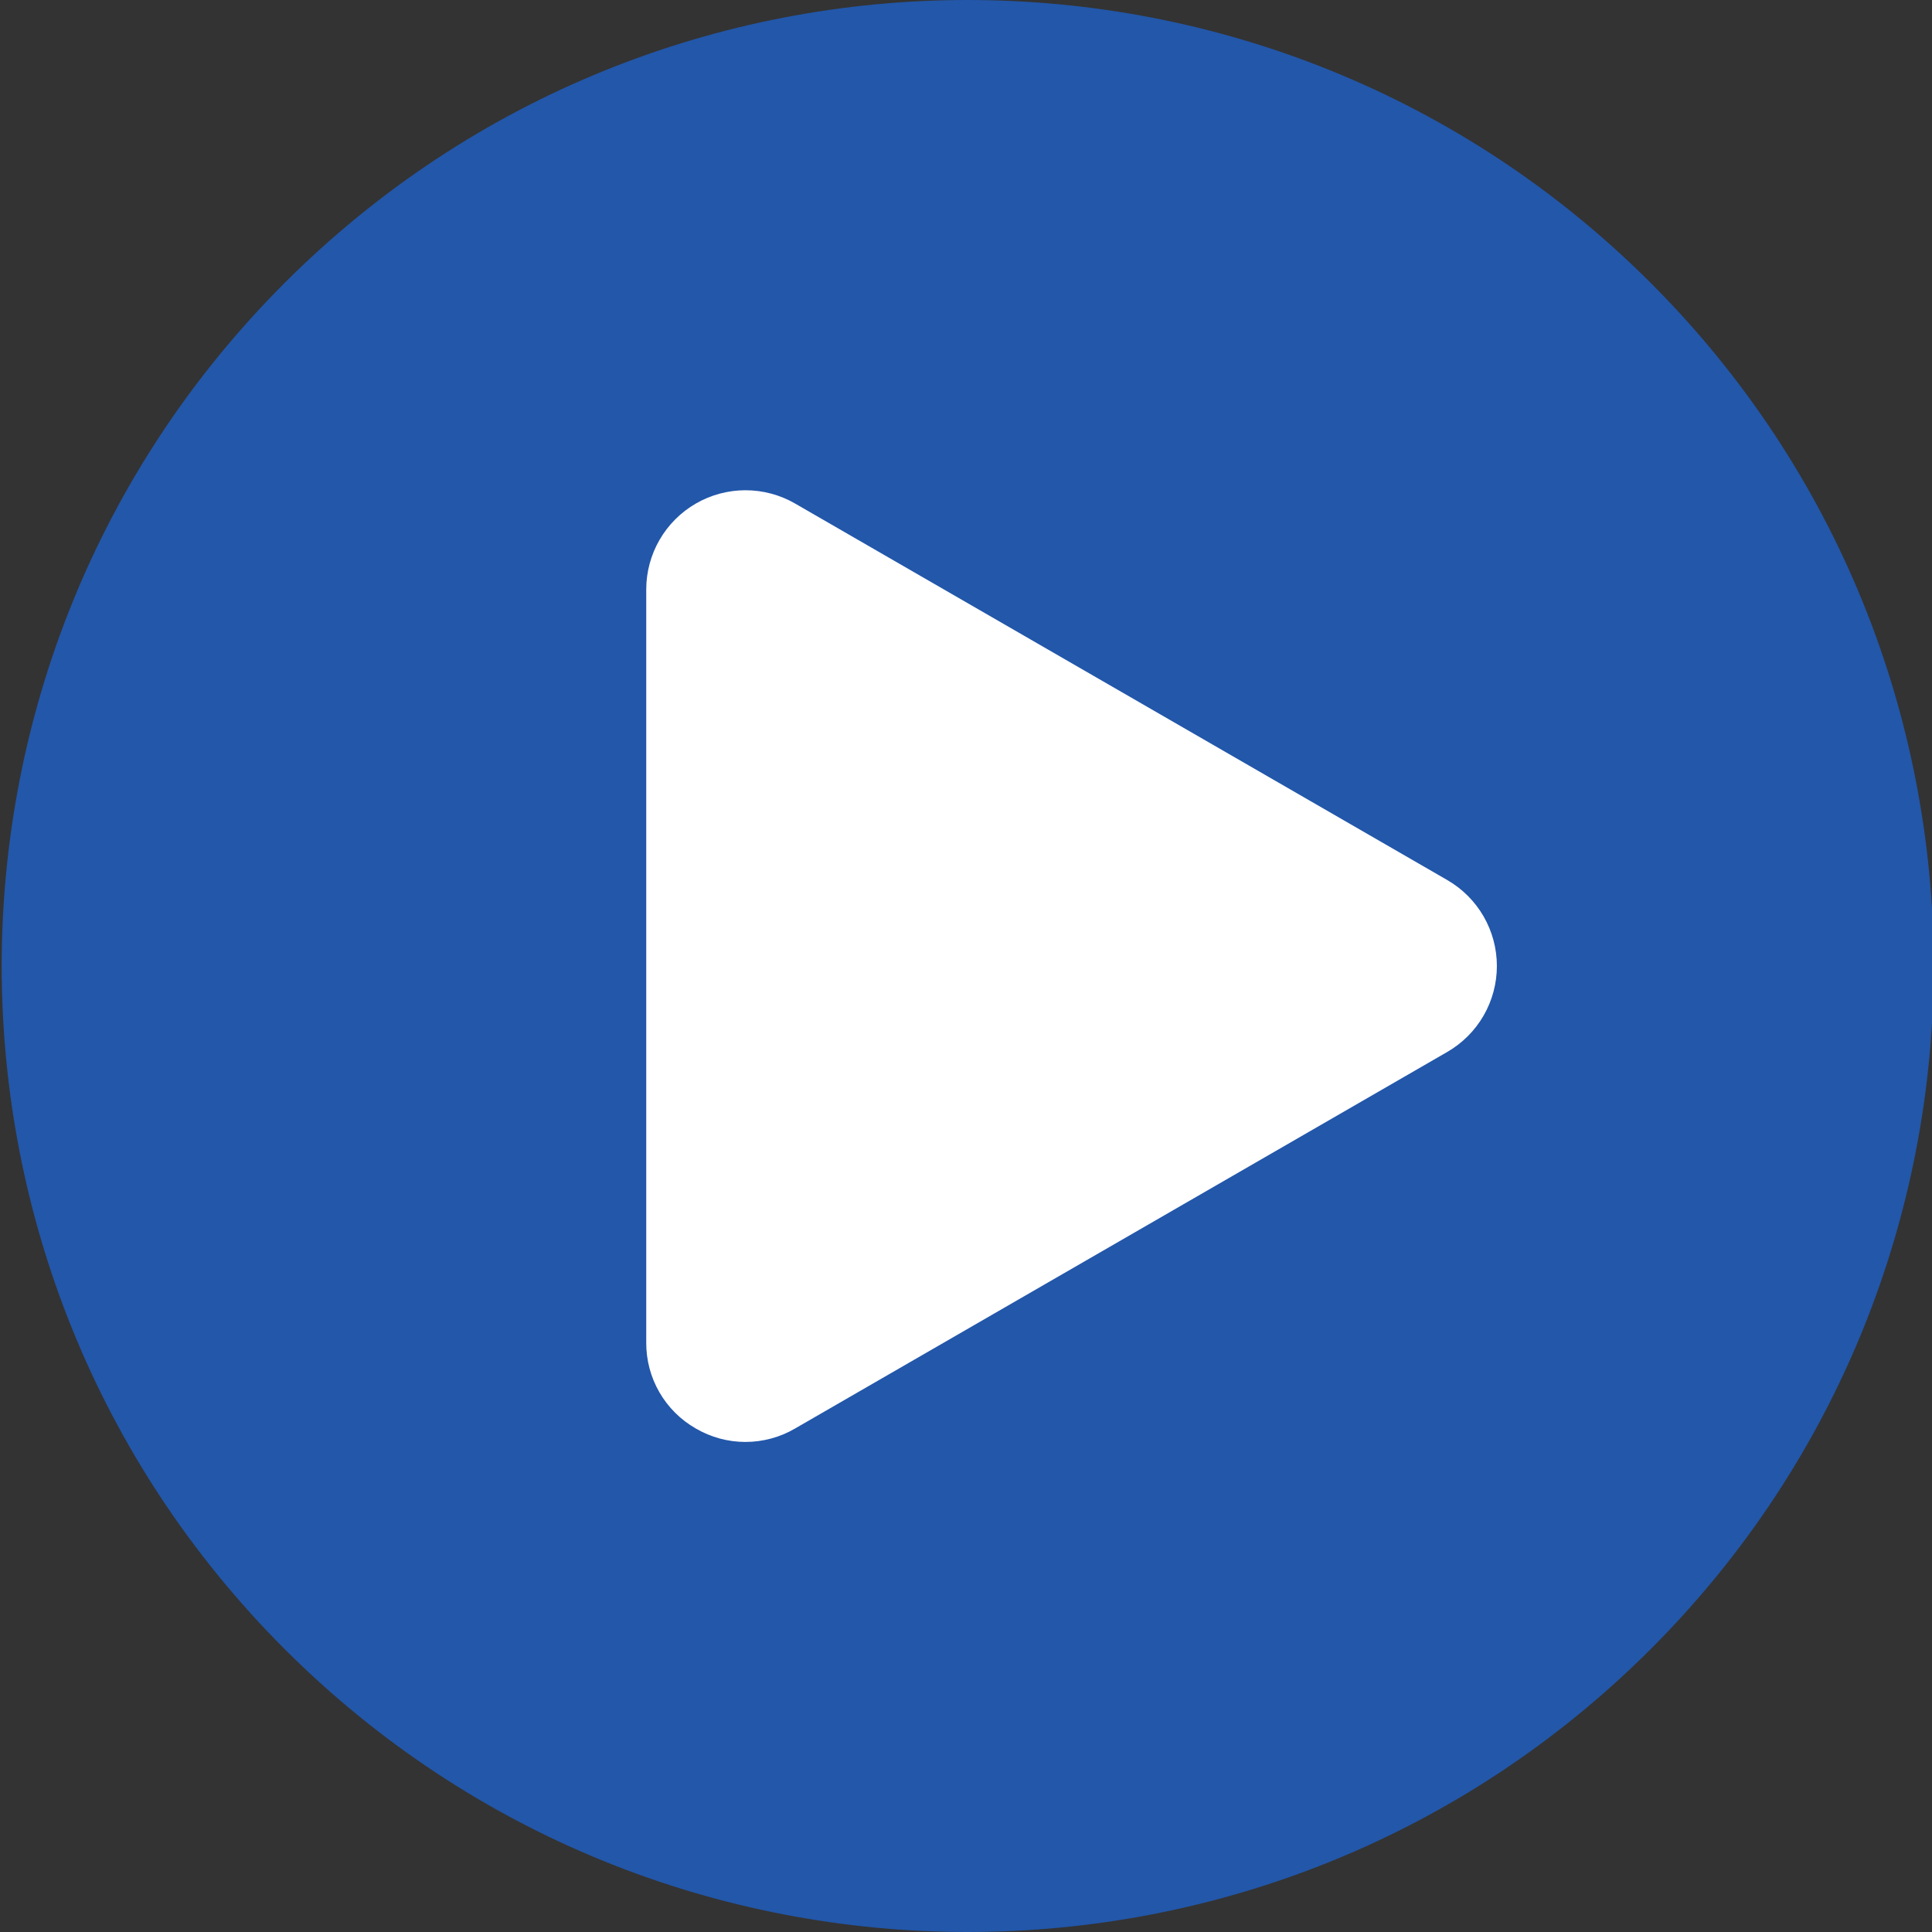 <svg width="512" height="512" viewBox="0 0 512 512" fill="none" xmlns="http://www.w3.org/2000/svg">
<rect x="0" y="0" width="512" height="512" fill="#333333" stroke="none"/>
<g clip-path="url(#clip0_616_2)">
<path d="M437.464 437.019C537.438 337.045 537.438 174.955 437.464 74.981C337.49 -24.994 175.4 -24.994 75.426 74.981C-24.549 174.955 -24.549 337.045 75.426 437.019C175.4 536.994 337.49 536.994 437.464 437.019Z" fill="#2257AA"/>
<path fill-rule="evenodd" clip-rule="evenodd" d="M383.55 233.228L210.7 133.438C206.703 131.132 202.171 129.919 197.557 129.92C192.943 129.921 188.41 131.135 184.414 133.441C180.418 135.748 177.099 139.065 174.79 143.059C172.481 147.054 171.264 151.586 171.26 156.2V355.8C171.234 360.42 172.437 364.963 174.746 368.965C177.055 372.966 180.387 376.281 184.4 378.57C188.39 380.901 192.929 382.13 197.55 382.13C202.172 382.13 206.71 380.901 210.7 378.57L383.55 278.77C387.545 276.461 390.862 273.141 393.169 269.144C395.475 265.147 396.689 260.614 396.689 256C396.689 251.385 395.475 246.852 393.169 242.855C390.862 238.859 387.545 235.539 383.55 233.23V233.228Z" fill="white"/>
</g>
<defs>
<clipPath id="clip0_616_2">
<rect width="512" height="512" fill="white"/>
</clipPath>
</defs>
</svg>
